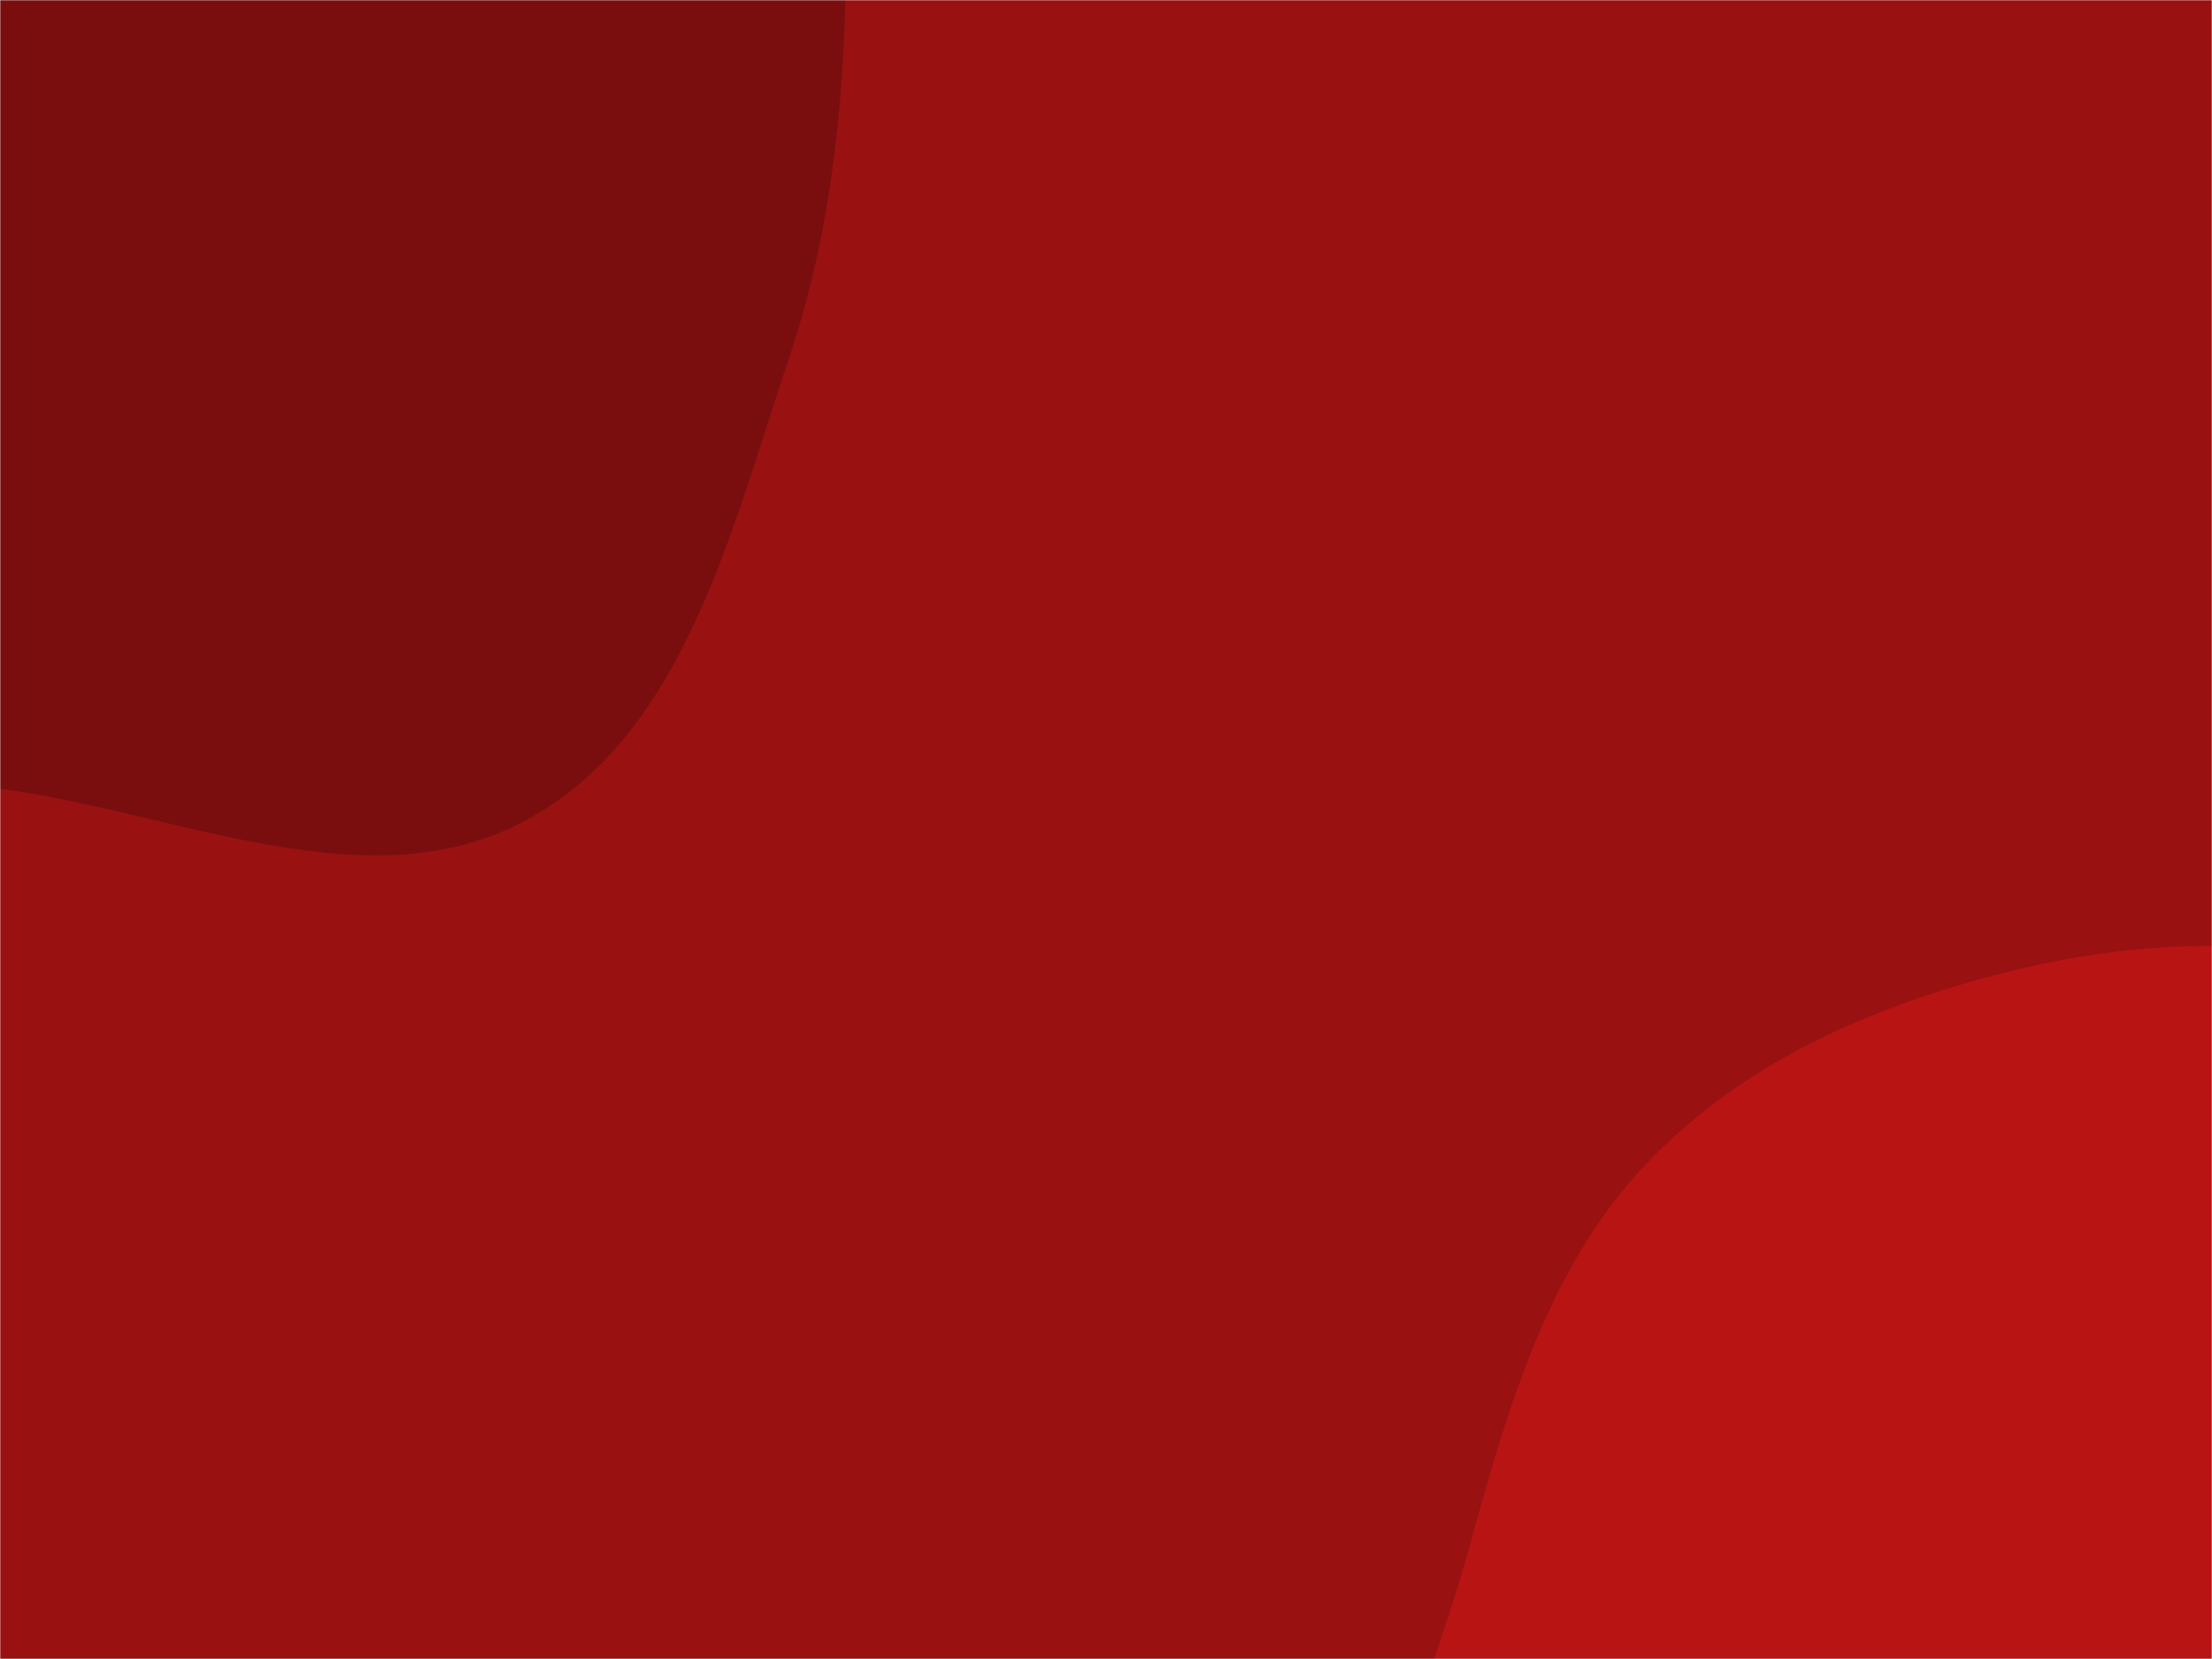 <?xml version="1.0" encoding="UTF-8"?>
<svg xmlns="http://www.w3.org/2000/svg" xmlns:xlink="http://www.w3.org/1999/xlink" xmlns:svgjs="http://svgjs.dev/svgjs" version="1.1" width="1024" height="768" preserveAspectRatio="none" viewBox="0 0 1024 768">
  <g mask="url(&quot;#SvgjsMask1023&quot;)" fill="none">
    <rect width="1024" height="768" x="0" y="0" fill="rgba(153, 17, 17, 1)"></rect>
    <path d="M0,365.14C82.412,375.974,170.866,419.207,243.889,379.499C317.075,339.702,338.24,245.578,364.972,166.677C389.487,94.32,392.767,20.092,391.538,-56.295C390.139,-143.251,418.125,-247.443,357.309,-309.61C296.028,-372.253,190.212,-341.559,103.104,-351.138C32.362,-358.917,-35.125,-368.339,-105.865,-360.543C-190.113,-351.258,-282.772,-355.708,-347.876,-301.437C-415.927,-244.709,-442.428,-153.017,-459.177,-66.02C-476.519,24.061,-495.328,126.52,-445.036,203.241C-395.368,279.011,-291.029,289.398,-205.89,320.371C-138.523,344.878,-71.074,355.797,0,365.14" fill="#7a0e0e"></path>
    <path d="M1024 1117.449C1095.403 1124.617 1166.734 1120.155 1233.64 1094.206 1311.667 1063.944 1413.91 1037.181 1437.785 956.969 1462.331 874.502 1377.922 801.19 1344.448 721.927 1320.311 664.773 1308.483 603.58 1268.505 556.135 1228.149 508.241 1176.575 470.632 1116.842 451.808 1056.376 432.753 992.052 434.373 930.516 449.622 867.043 465.351 805.515 492.214 760.893 540.017 715.361 588.794 697.364 654.171 679.551 718.476 659.387 791.268 617.996 870.39 650.491 938.576 682.992 1006.772 771.636 1022.036 839.771 1054.666 899.495 1083.268 958.112 1110.835 1024 1117.449" fill="#b81414"></path>
  </g>
  <defs>
    <mask id="SvgjsMask1023">
      <rect width="1024" height="768" fill="#ffffff"></rect>
    </mask>
  </defs>
</svg>
